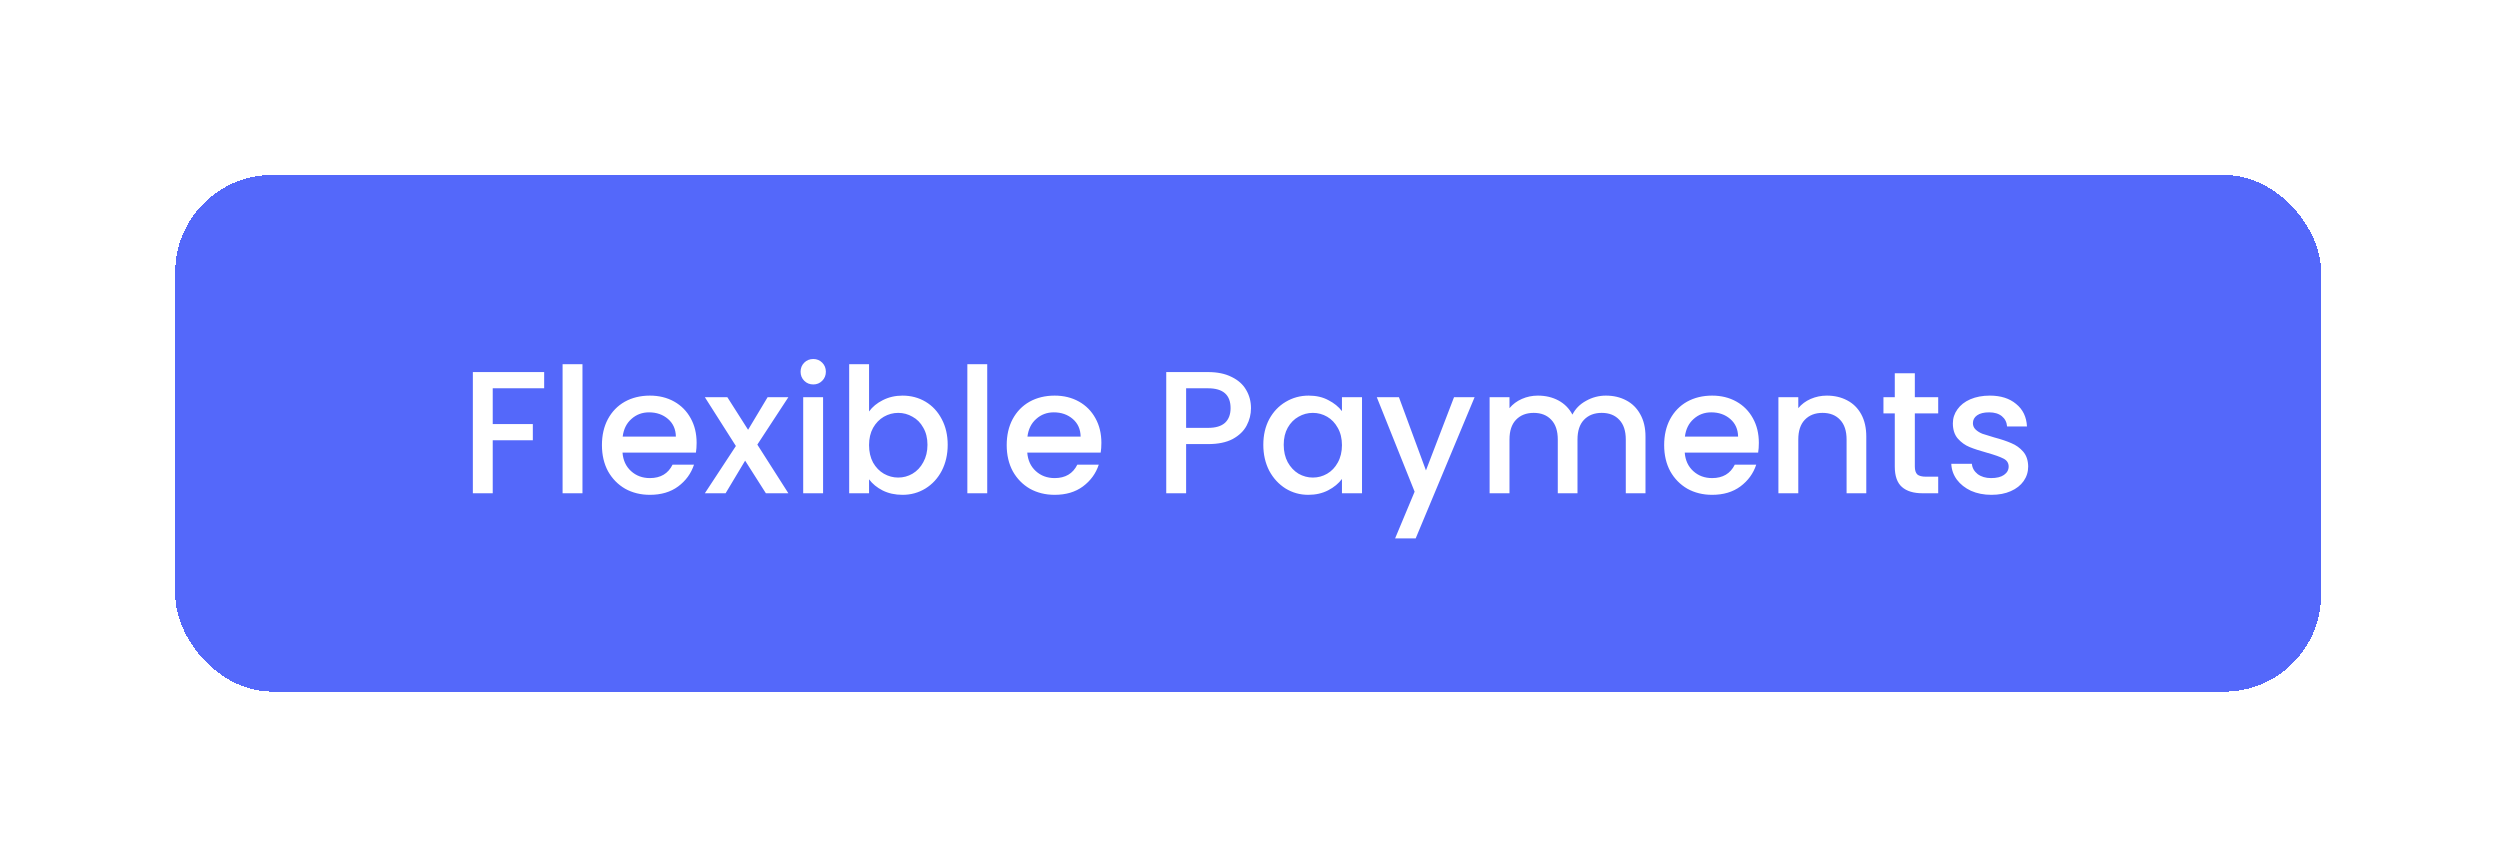 <?xml version="1.0" encoding="utf-8"?>
<svg xmlns="http://www.w3.org/2000/svg" fill="none" height="188" viewBox="0 0 542 188" width="542">
<g filter="url(#filter0_d_7649_1928)">
<rect fill="#5468FA" height="112.007" rx="21.002" shape-rendering="crispEdges" width="465.211" x="38" y="25"/>
<path d="M117.975 67.73V71.246H106.823V78.996H115.518V82.511H106.823V94.004H102.514V67.73H117.975ZM126.279 66.029V94.004H121.969V66.029H126.279ZM151.027 83.079C151.027 83.86 150.977 84.565 150.876 85.195H134.961C135.087 86.859 135.704 88.195 136.813 89.203C137.922 90.211 139.283 90.715 140.896 90.715C143.215 90.715 144.853 89.745 145.811 87.804H150.46C149.83 89.719 148.684 91.294 147.02 92.529C145.382 93.739 143.341 94.344 140.896 94.344C138.905 94.344 137.116 93.903 135.528 93.021C133.966 92.114 132.731 90.853 131.823 89.24C130.941 87.602 130.5 85.712 130.5 83.57C130.5 81.428 130.929 79.55 131.786 77.937C132.668 76.299 133.89 75.039 135.452 74.157C137.04 73.275 138.855 72.834 140.896 72.834C142.862 72.834 144.613 73.262 146.151 74.119C147.688 74.976 148.885 76.186 149.742 77.748C150.599 79.286 151.027 81.062 151.027 83.079ZM146.529 81.718C146.504 80.13 145.937 78.857 144.828 77.9C143.719 76.942 142.345 76.463 140.707 76.463C139.22 76.463 137.947 76.942 136.889 77.9C135.83 78.832 135.2 80.105 134.999 81.718H146.529ZM164.19 83.457L170.919 94.004H166.042L161.544 86.934L157.31 94.004H152.811L159.54 83.759L152.811 73.174H157.688L162.186 80.243L166.42 73.174H170.919L164.19 83.457ZM176.326 70.414C175.545 70.414 174.889 70.15 174.36 69.621C173.831 69.091 173.566 68.436 173.566 67.655C173.566 66.874 173.831 66.218 174.36 65.689C174.889 65.16 175.545 64.895 176.326 64.895C177.082 64.895 177.725 65.16 178.254 65.689C178.783 66.218 179.048 66.874 179.048 67.655C179.048 68.436 178.783 69.091 178.254 69.621C177.725 70.15 177.082 70.414 176.326 70.414ZM178.443 73.174V94.004H174.133V73.174H178.443ZM188.41 76.274C189.141 75.266 190.137 74.447 191.397 73.817C192.682 73.161 194.106 72.834 195.669 72.834C197.508 72.834 199.172 73.275 200.659 74.157C202.146 75.039 203.318 76.299 204.174 77.937C205.031 79.55 205.46 81.403 205.46 83.494C205.46 85.586 205.031 87.464 204.174 89.127C203.318 90.765 202.133 92.05 200.621 92.983C199.134 93.89 197.483 94.344 195.669 94.344C194.056 94.344 192.619 94.029 191.359 93.399C190.124 92.769 189.141 91.962 188.41 90.979V94.004H184.101V66.029H188.41V76.274ZM201.075 83.494C201.075 82.058 200.772 80.823 200.167 79.79C199.588 78.731 198.806 77.937 197.823 77.408C196.866 76.854 195.832 76.576 194.724 76.576C193.64 76.576 192.607 76.854 191.624 77.408C190.666 77.963 189.885 78.769 189.28 79.827C188.7 80.886 188.41 82.133 188.41 83.57C188.41 85.007 188.7 86.267 189.28 87.35C189.885 88.409 190.666 89.215 191.624 89.77C192.607 90.324 193.64 90.601 194.724 90.601C195.832 90.601 196.866 90.324 197.823 89.77C198.806 89.19 199.588 88.358 200.167 87.275C200.772 86.191 201.075 84.931 201.075 83.494ZM214.031 66.029V94.004H209.721V66.029H214.031ZM238.78 83.079C238.78 83.86 238.729 84.565 238.629 85.195H222.713C222.839 86.859 223.457 88.195 224.566 89.203C225.675 90.211 227.036 90.715 228.649 90.715C230.967 90.715 232.605 89.745 233.563 87.804H238.213C237.583 89.719 236.436 91.294 234.773 92.529C233.135 93.739 231.093 94.344 228.649 94.344C226.658 94.344 224.868 93.903 223.28 93.021C221.718 92.114 220.483 90.853 219.576 89.24C218.694 87.602 218.253 85.712 218.253 83.57C218.253 81.428 218.681 79.55 219.538 77.937C220.42 76.299 221.642 75.039 223.205 74.157C224.793 73.275 226.607 72.834 228.649 72.834C230.614 72.834 232.366 73.262 233.903 74.119C235.441 74.976 236.638 76.186 237.494 77.748C238.351 79.286 238.78 81.062 238.78 83.079ZM234.281 81.718C234.256 80.13 233.689 78.857 232.58 77.9C231.471 76.942 230.098 76.463 228.46 76.463C226.973 76.463 225.7 76.942 224.641 77.9C223.583 78.832 222.953 80.105 222.751 81.718H234.281ZM271.213 75.556C271.213 76.891 270.898 78.151 270.268 79.336C269.638 80.52 268.63 81.491 267.244 82.247C265.858 82.978 264.081 83.343 261.914 83.343H257.15V94.004H252.841V67.73H261.914C263.93 67.73 265.631 68.083 267.017 68.789C268.428 69.469 269.474 70.402 270.155 71.586C270.86 72.771 271.213 74.094 271.213 75.556ZM261.914 79.827C263.552 79.827 264.774 79.462 265.581 78.731C266.387 77.975 266.79 76.917 266.79 75.556C266.79 72.683 265.165 71.246 261.914 71.246H257.15V79.827H261.914ZM273.887 83.494C273.887 81.403 274.315 79.55 275.172 77.937C276.054 76.324 277.239 75.077 278.726 74.195C280.238 73.287 281.901 72.834 283.716 72.834C285.354 72.834 286.778 73.161 287.988 73.817C289.223 74.447 290.205 75.241 290.936 76.198V73.174H295.284V94.004H290.936V90.904C290.205 91.887 289.21 92.706 287.95 93.361C286.69 94.016 285.253 94.344 283.64 94.344C281.851 94.344 280.213 93.89 278.726 92.983C277.239 92.05 276.054 90.765 275.172 89.127C274.315 87.464 273.887 85.586 273.887 83.494ZM290.936 83.57C290.936 82.133 290.634 80.886 290.029 79.827C289.449 78.769 288.681 77.963 287.723 77.408C286.765 76.854 285.732 76.576 284.623 76.576C283.514 76.576 282.481 76.854 281.523 77.408C280.566 77.937 279.784 78.731 279.179 79.79C278.6 80.823 278.31 82.058 278.31 83.494C278.31 84.931 278.6 86.191 279.179 87.275C279.784 88.358 280.566 89.19 281.523 89.77C282.506 90.324 283.539 90.601 284.623 90.601C285.732 90.601 286.765 90.324 287.723 89.77C288.681 89.215 289.449 88.409 290.029 87.35C290.634 86.267 290.936 85.007 290.936 83.57ZM319.695 73.174L306.917 103.795H302.456L306.69 93.663L298.487 73.174H303.288L309.147 89.051L315.234 73.174H319.695ZM348.162 72.834C349.8 72.834 351.261 73.174 352.547 73.855C353.857 74.535 354.878 75.543 355.609 76.879C356.365 78.215 356.743 79.827 356.743 81.718V94.004H352.471V82.36C352.471 80.495 352.005 79.071 351.072 78.088C350.14 77.08 348.867 76.576 347.254 76.576C345.641 76.576 344.356 77.08 343.398 78.088C342.466 79.071 342 80.495 342 82.36V94.004H337.728V82.36C337.728 80.495 337.262 79.071 336.329 78.088C335.397 77.08 334.124 76.576 332.511 76.576C330.898 76.576 329.613 77.08 328.655 78.088C327.723 79.071 327.256 80.495 327.256 82.36V94.004H322.947V73.174H327.256V75.556C327.962 74.699 328.857 74.031 329.94 73.552C331.024 73.073 332.183 72.834 333.418 72.834C335.082 72.834 336.569 73.187 337.879 73.892C339.19 74.598 340.198 75.619 340.903 76.954C341.533 75.694 342.516 74.699 343.852 73.968C345.188 73.212 346.624 72.834 348.162 72.834ZM381.317 83.079C381.317 83.86 381.267 84.565 381.166 85.195H365.251C365.377 86.859 365.995 88.195 367.103 89.203C368.212 90.211 369.573 90.715 371.186 90.715C373.505 90.715 375.143 89.745 376.101 87.804H380.75C380.12 89.719 378.974 91.294 377.31 92.529C375.672 93.739 373.631 94.344 371.186 94.344C369.195 94.344 367.406 93.903 365.818 93.021C364.256 92.114 363.021 90.853 362.113 89.24C361.231 87.602 360.79 85.712 360.79 83.57C360.79 81.428 361.219 79.55 362.076 77.937C362.958 76.299 364.18 75.039 365.742 74.157C367.33 73.275 369.145 72.834 371.186 72.834C373.152 72.834 374.903 73.262 376.441 74.119C377.978 74.976 379.175 76.186 380.032 77.748C380.889 79.286 381.317 81.062 381.317 83.079ZM376.819 81.718C376.794 80.13 376.227 78.857 375.118 77.9C374.009 76.942 372.635 76.463 370.997 76.463C369.51 76.463 368.238 76.942 367.179 77.9C366.121 78.832 365.49 80.105 365.289 81.718H376.819ZM396.068 72.834C397.706 72.834 399.168 73.174 400.453 73.855C401.764 74.535 402.784 75.543 403.515 76.879C404.246 78.215 404.611 79.827 404.611 81.718V94.004H400.34V82.36C400.34 80.495 399.873 79.071 398.941 78.088C398.008 77.08 396.736 76.576 395.123 76.576C393.51 76.576 392.224 77.08 391.267 78.088C390.334 79.071 389.868 80.495 389.868 82.36V94.004H385.559V73.174H389.868V75.556C390.574 74.699 391.468 74.031 392.552 73.552C393.661 73.073 394.833 72.834 396.068 72.834ZM415.136 76.69V88.22C415.136 89.001 415.313 89.568 415.666 89.921C416.044 90.249 416.674 90.412 417.556 90.412H420.202V94.004H416.8C414.859 94.004 413.372 93.55 412.339 92.643C411.306 91.736 410.789 90.261 410.789 88.22V76.69H408.332V73.174H410.789V67.995H415.136V73.174H420.202V76.69H415.136ZM431.735 94.344C430.097 94.344 428.622 94.054 427.312 93.474C426.026 92.87 425.006 92.063 424.25 91.055C423.494 90.022 423.09 88.875 423.04 87.615H427.501C427.576 88.497 427.992 89.24 428.748 89.845C429.529 90.425 430.5 90.715 431.659 90.715C432.869 90.715 433.801 90.488 434.456 90.034C435.137 89.555 435.477 88.951 435.477 88.22C435.477 87.439 435.099 86.859 434.343 86.481C433.612 86.103 432.44 85.687 430.827 85.233C429.265 84.805 427.992 84.389 427.009 83.986C426.026 83.583 425.169 82.965 424.439 82.133C423.733 81.302 423.38 80.206 423.38 78.844C423.38 77.736 423.708 76.728 424.363 75.82C425.018 74.888 425.951 74.157 427.16 73.628C428.395 73.098 429.807 72.834 431.394 72.834C433.763 72.834 435.666 73.439 437.103 74.648C438.564 75.833 439.346 77.458 439.447 79.525H435.137C435.061 78.593 434.683 77.849 434.003 77.295C433.322 76.74 432.403 76.463 431.243 76.463C430.109 76.463 429.24 76.677 428.635 77.106C428.03 77.534 427.728 78.101 427.728 78.807C427.728 79.361 427.929 79.827 428.332 80.206C428.736 80.584 429.227 80.886 429.807 81.113C430.386 81.314 431.243 81.579 432.377 81.907C433.889 82.31 435.124 82.726 436.082 83.154C437.065 83.557 437.909 84.162 438.615 84.969C439.321 85.775 439.686 86.846 439.711 88.182C439.711 89.367 439.384 90.425 438.728 91.357C438.073 92.29 437.141 93.021 435.931 93.55C434.746 94.079 433.348 94.344 431.735 94.344Z" fill="white"/>
</g>
<defs>
<filter color-interpolation-filters="sRGB" filterUnits="userSpaceOnUse" height="187.884" id="filter0_d_7649_1928" width="541.088" x="0.061" y="-0.003">
<feFlood flood-opacity="0" result="BackgroundImageFix"/>
<feColorMatrix in="SourceAlpha" result="hardAlpha" type="matrix" values="0 0 0 0 0 0 0 0 0 0 0 0 0 0 0 0 0 0 127 0"/>
<feMorphology in="SourceAlpha" operator="dilate" radius="5.6" result="effect1_dropShadow_7649_1928"/>
<feOffset dy="12.935"/>
<feGaussianBlur stdDeviation="16.169"/>
<feComposite in2="hardAlpha" operator="out"/>
<feColorMatrix type="matrix" values="0 0 0 0 0 0 0 0 0 0 0 0 0 0 0 0 0 0 0.42 0"/>
<feBlend in2="BackgroundImageFix" mode="normal" result="effect1_dropShadow_7649_1928"/>
<feBlend in="SourceGraphic" in2="effect1_dropShadow_7649_1928" mode="normal" result="shape"/>
</filter>
</defs>
</svg>